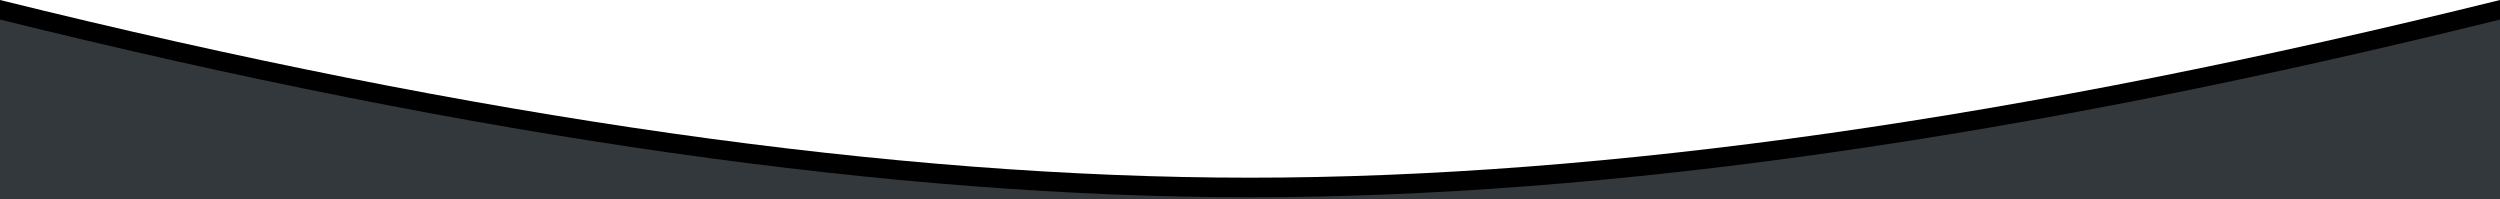 <?xml version="1.0" encoding="UTF-8"?>
<svg width="1920px" height="153px" viewBox="0 0 1920 153" version="1.1" xmlns="http://www.w3.org/2000/svg" xmlns:xlink="http://www.w3.org/1999/xlink">
    <!-- Generator: Sketch 61 (89581) - https://sketch.com -->
    <title>Group 17 Copy</title>
    <desc>Created with Sketch.</desc>
    <g id="Pages" stroke="none" stroke-width="1" fill="none" fill-rule="evenodd">
        <g id="Group-17-Copy">
            <path d="M0,0 C367.211,90.971 687.211,136.457 960,136.457 C1232.789,136.457 1552.789,90.971 1920,0 L1920,153 L0,153 L0,0 Z" id="Path-3" fill="#000000"></path>
            <path d="M0,15 C367.211,105.997 687.211,151.496 960,151.496 C1232.789,151.496 1552.789,105.997 1920,15 L1920,153 L0,153 L0,15 Z" id="Path-3" fill="#33383C"></path>
        </g>
    </g>
</svg>